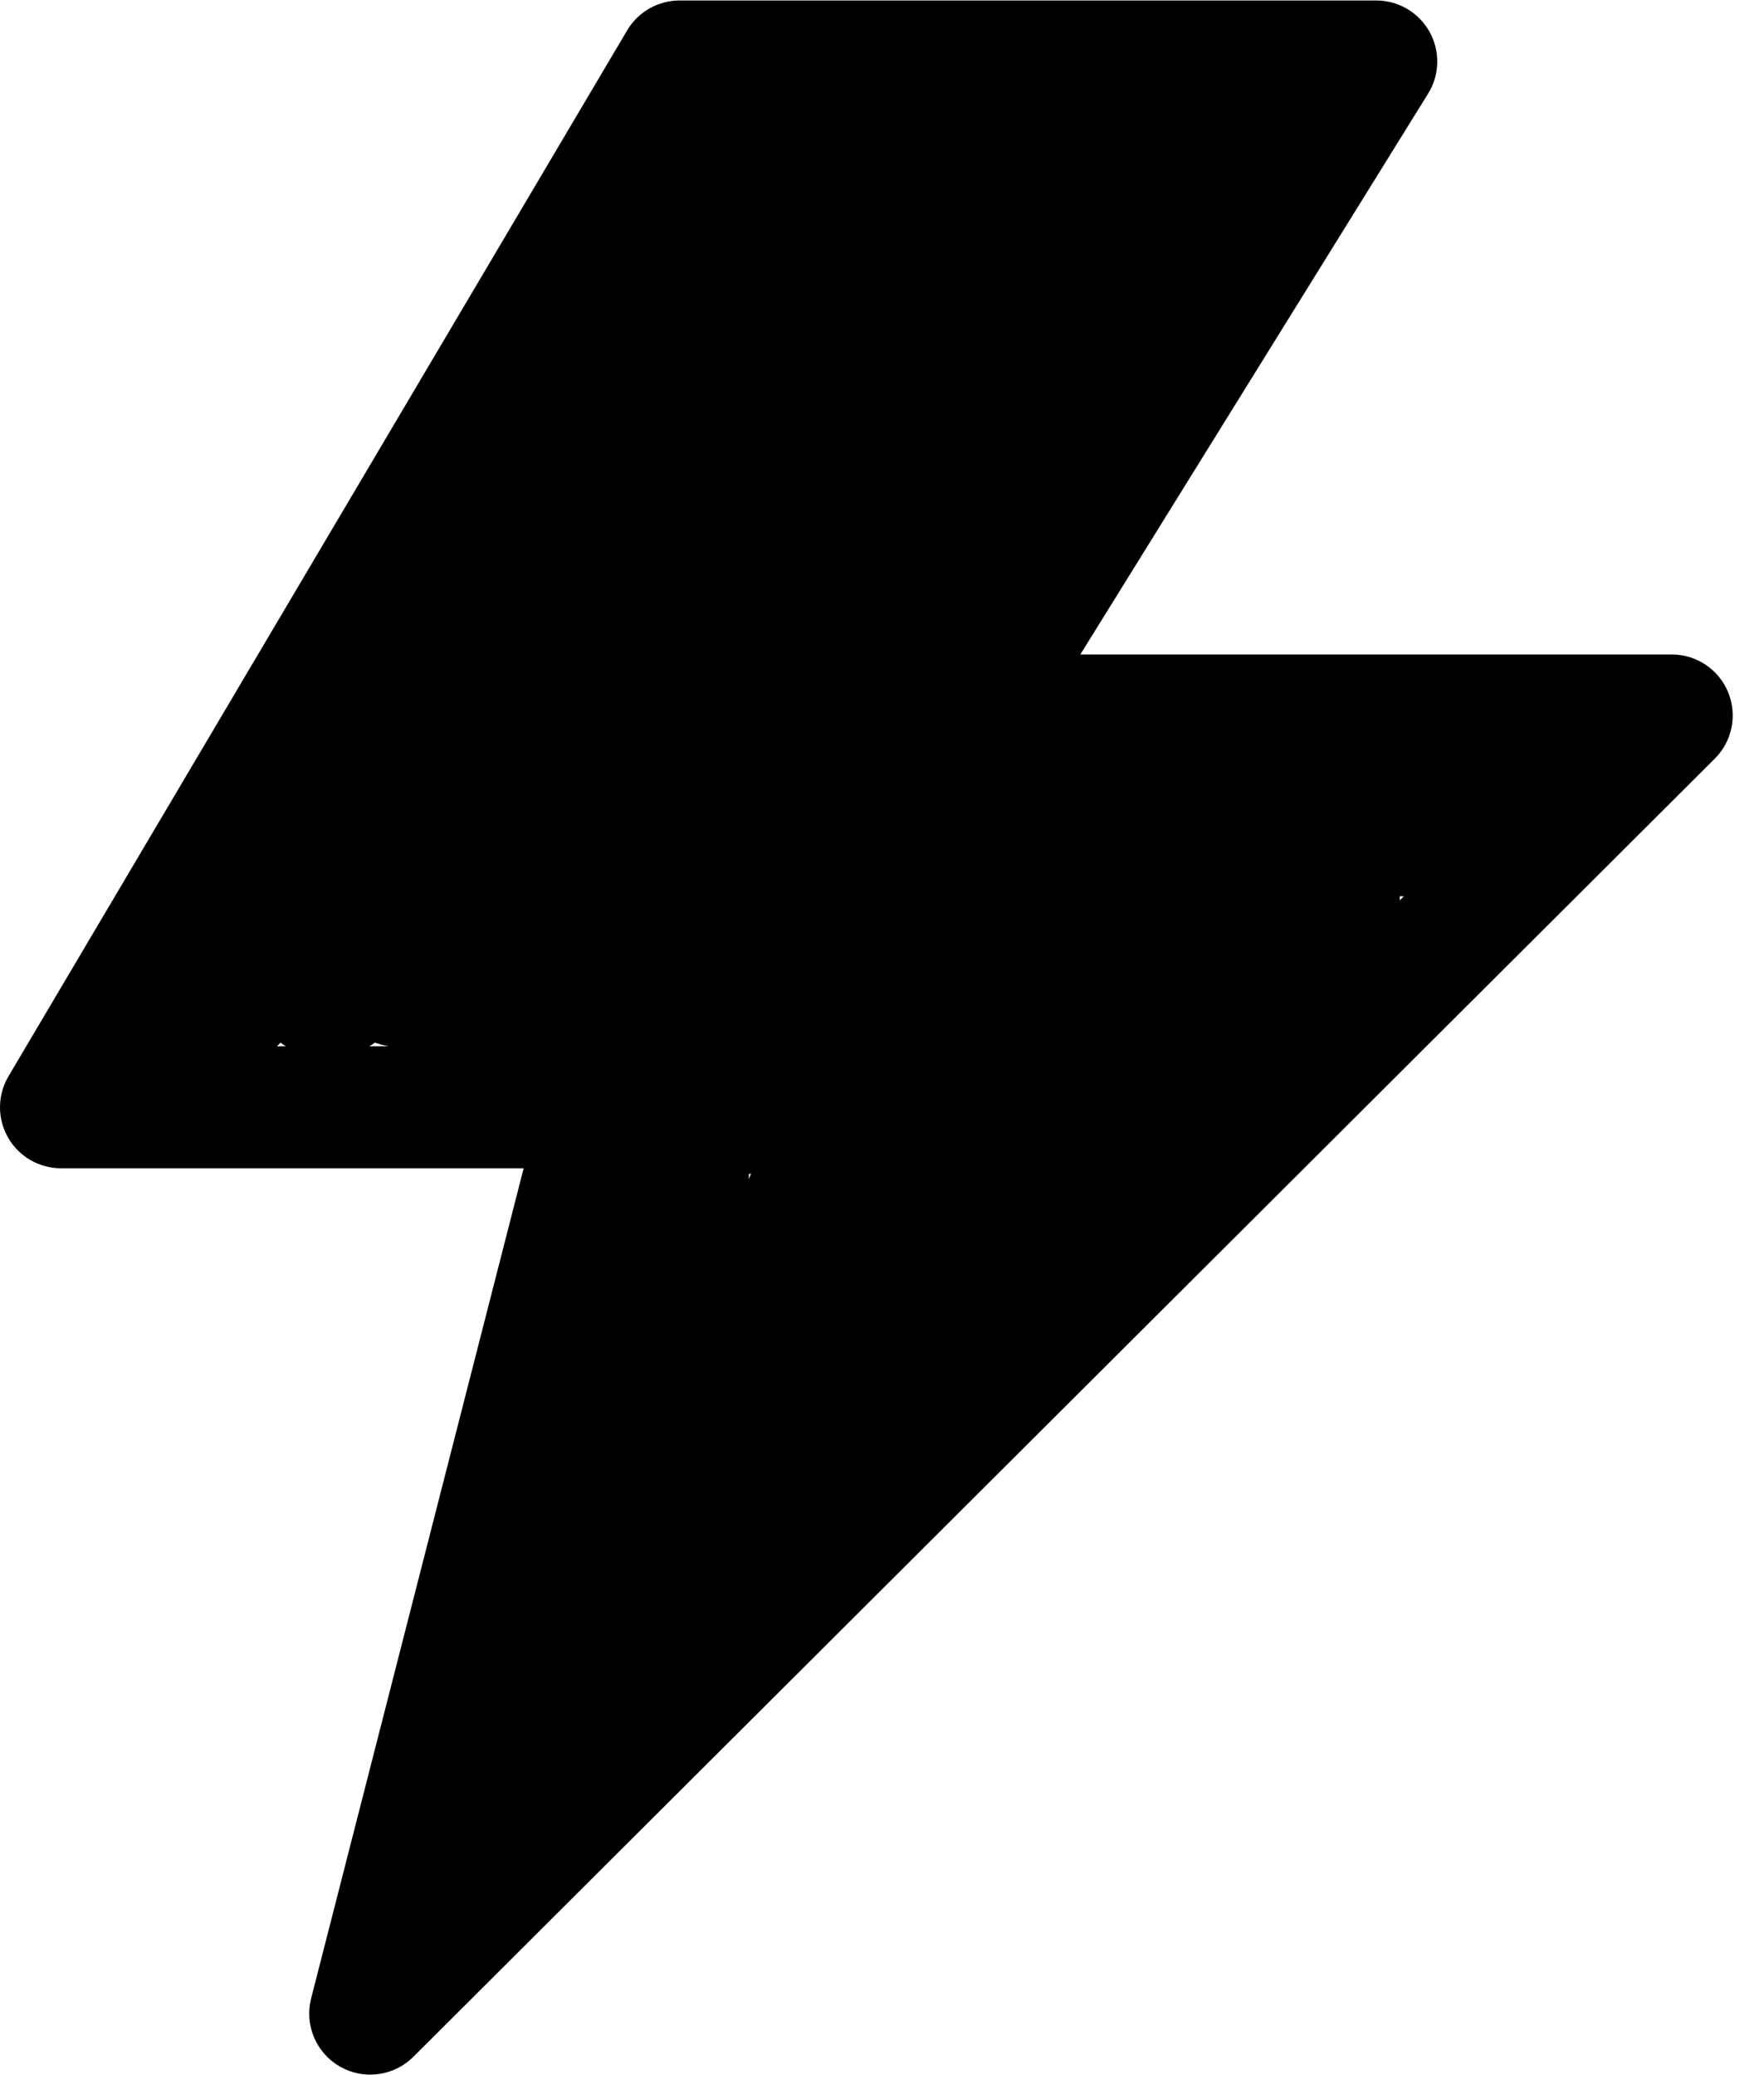 <svg width="34" height="40" viewBox="0 0 34 40" fill="none" xmlns="http://www.w3.org/2000/svg">
<path d="M13.105 0.009C12.901 0.008 12.7 0.061 12.521 0.161C12.343 0.262 12.194 0.407 12.09 0.582L0.162 20.749C0.057 20.928 0.001 21.131 1.33598e-05 21.338C-0.001 21.545 0.053 21.749 0.156 21.929C0.259 22.109 0.408 22.258 0.587 22.362C0.766 22.465 0.97 22.52 1.177 22.52H10.093L5.995 38.528C5.933 38.778 5.954 39.041 6.055 39.277C6.156 39.513 6.331 39.71 6.555 39.837C6.778 39.964 7.037 40.015 7.292 39.98C7.547 39.946 7.784 39.83 7.966 39.648L33.055 14.62C33.219 14.455 33.33 14.246 33.375 14.018C33.42 13.79 33.396 13.554 33.307 13.339C33.218 13.125 33.067 12.942 32.874 12.813C32.681 12.684 32.454 12.615 32.221 12.615H20.823L27.525 1.806C27.636 1.628 27.697 1.424 27.702 1.214C27.707 1.005 27.656 0.798 27.554 0.614C27.452 0.431 27.303 0.278 27.123 0.172C26.942 0.066 26.736 0.009 26.526 0.009H13.105ZM13.774 2.362H24.408L17.715 13.17C17.604 13.348 17.543 13.553 17.538 13.762C17.533 13.972 17.584 14.179 17.686 14.362C17.788 14.546 17.937 14.698 18.117 14.805C18.298 14.911 18.504 14.967 18.713 14.967H29.374L9.329 34.96L12.749 21.634C12.794 21.46 12.798 21.278 12.761 21.102C12.724 20.926 12.647 20.761 12.537 20.619C12.426 20.478 12.284 20.363 12.123 20.285C11.961 20.207 11.783 20.166 11.603 20.167H3.235L13.774 2.362Z" fill="black"/>
<path d="M22.977 3.401C22.297 3.435 21.638 3.88 21.207 4.389C21.136 4.473 20.581 5.154 20.568 5.109C20.455 4.711 21.644 4.065 21.908 3.909C22.337 3.657 22.877 3.44 23.245 3.108C23.325 3.037 23.254 3.085 23.202 3.108C22.935 3.229 22.549 3.206 22.267 3.221C20.977 3.288 19.682 3.345 18.39 3.345C17.196 3.345 15.97 3.233 14.788 3.233C14.655 3.233 14.489 3.557 14.395 3.669C14.095 4.028 13.737 4.336 13.441 4.704C12.952 5.313 12.237 5.905 11.871 6.599C11.514 7.275 11.343 8.055 10.861 8.674C10.575 9.042 10.365 9.455 10.076 9.824C9.785 10.196 9.484 10.561 9.315 11.005C8.944 11.984 8.655 12.96 8 13.791C7.525 14.395 7.038 14.945 6.529 15.518C6.141 15.956 5.776 16.413 5.588 16.976C5.415 17.496 5.166 17.98 4.834 18.407C4.66 18.63 4.499 18.925 4.27 19.108C4.219 19.149 3.97 19.356 4.046 19.189C4.107 19.054 4.14 18.985 4.248 18.877C4.585 18.54 4.854 18.154 5.114 17.755C6.246 16.022 7.303 14.247 8.595 12.626C9.135 11.95 9.695 11.289 10.238 10.616C10.625 10.135 10.943 9.603 11.338 9.129C11.953 8.391 12.421 7.715 12.812 6.836C13.073 6.249 13.483 5.609 13.597 4.972C13.68 4.51 13.861 4.074 14.002 3.626C14.096 3.327 14.139 3.015 14.239 2.716C14.291 2.56 14.283 2.414 14.283 2.251C14.283 2.105 14.376 1.947 14.336 1.806C14.302 1.687 14.111 1.727 14.03 1.662C13.998 1.636 14.012 1.499 13.971 1.528C13.871 1.6 13.823 1.712 13.747 1.803C13.524 2.066 13.32 2.279 13.117 2.56C12.947 2.795 12.816 3.095 12.668 3.345C12.553 3.541 12.312 3.711 12.22 3.906C12.195 3.959 13.2 3.962 13.317 3.962C13.866 3.962 14.411 4.07 14.956 4.131C15.613 4.204 16.23 4.243 16.897 4.243C17.823 4.243 18.741 4.238 19.665 4.184C20.034 4.162 20.39 4.075 20.762 4.075C21.107 4.075 21.56 4.323 21.855 4.48C22.241 4.684 20.748 5.966 20.659 6.057C19.966 6.758 18.182 9.123 18.773 8.335C19.334 7.586 19.851 6.734 20.335 5.935C20.746 5.256 21.125 4.554 21.547 3.881C21.867 3.372 22.391 2.448 23.09 2.448C23.276 2.448 23.463 2.448 23.651 2.448C23.754 2.448 23.749 2.396 23.651 2.392C23.328 2.376 23.006 2.416 22.684 2.435C20.592 2.559 18.466 2.56 16.371 2.56C15.942 2.56 15.535 2.466 15.112 2.404C14.728 2.349 14.454 2.168 14.114 2.055" stroke="black" stroke-width="3" stroke-linecap="round"/>
<path d="M14.675 6.374C15.519 6.374 16.569 6.207 17.368 6.518C17.491 6.565 17.983 6.712 18.029 6.835C18.192 7.278 18.318 7.706 18.421 8.169C18.566 8.819 18.376 9.581 18.265 10.217C18.19 10.652 18.018 11.087 17.817 11.479C17.747 11.614 17.654 11.739 17.58 11.871C17.542 11.938 17.677 11.387 17.717 11.298C18.111 10.418 18.613 9.599 19.216 8.845C19.409 8.604 19.647 8.464 19.858 8.253C20.026 8.085 19.387 8.326 19.15 8.35C18.671 8.399 18.183 8.494 17.717 8.618C17.353 8.715 16.949 8.842 16.57 8.842C15.807 8.842 15.212 9.349 14.479 9.512C14.275 9.558 14.114 9.551 14.114 9.335C14.114 8.851 14.141 8.562 14.619 8.35C14.955 8.201 15.131 9.752 15.18 9.905C15.284 10.227 15.326 10.643 15.486 10.94C15.581 11.116 15.401 11.083 15.277 11.123C14.45 11.391 13.726 11.832 12.862 12.027C12.519 12.105 12.172 12.166 11.827 12.233C11.774 12.243 11.591 12.237 11.547 12.277C11.455 12.359 11.344 12.616 11.254 12.725C10.971 13.068 10.698 13.466 10.468 13.847C9.946 14.713 9.335 15.533 8.648 16.275C8.136 16.828 7.705 17.464 7.171 17.998C6.88 18.289 6.658 18.633 6.345 18.883C6.143 19.045 6.947 18.161 6.959 18.148C8.153 16.809 9.403 15.462 10.344 13.928C10.994 12.867 11.557 11.78 12.126 10.675C12.434 10.076 12.692 9.489 13.105 8.955C13.261 8.752 13.458 8.601 13.638 8.422C13.783 8.277 13.784 8.691 13.812 8.799C14.001 9.524 14.396 10.191 14.619 10.912C14.739 11.297 14.83 11.679 14.931 12.068C14.988 12.287 15.063 12.511 15.137 12.725C15.188 12.873 15.341 13.003 15.348 13.162C15.361 13.422 15.348 13.686 15.348 13.947" stroke="black" stroke-width="3" stroke-linecap="round"/>
<path d="M28.755 15.798C27.398 15.798 25.999 15.694 24.657 15.941C24.017 16.059 23.385 16.208 22.741 16.303C21.932 16.422 21.088 16.359 20.272 16.359C17.855 16.359 15.444 16.247 13.024 16.247C12.868 16.247 12.118 16.358 11.995 16.234C11.832 16.071 11.842 15.482 11.883 15.281C11.959 14.911 12.503 14.951 12.793 14.869C13.343 14.716 13.826 14.396 14.414 14.396C14.989 14.396 15.485 14.382 16.022 14.608C16.29 14.72 16.625 14.682 16.907 14.776C17.088 14.836 17.086 14.62 16.975 14.564" stroke="black" stroke-width="3" stroke-linecap="round"/>
<path d="M24.997 17.257C24.356 17.257 23.661 17.913 23.171 18.266C22.365 18.846 21.538 19.385 20.737 19.974C19.781 20.677 18.897 21.391 18.141 22.318C17.246 23.414 16.429 24.577 15.517 25.658C15.045 26.217 14.607 26.805 14.089 27.323C14.073 27.339 13.981 27.481 14.037 27.425C14.261 27.201 14.471 26.946 14.688 26.712C15.396 25.947 16.07 25.114 16.916 24.496C17.726 23.904 18.496 23.229 19.216 22.529C19.61 22.147 20.006 21.774 20.419 21.411C20.757 21.112 21.03 20.756 21.363 20.454C21.97 19.904 22.563 19.354 23.142 18.774C23.379 18.538 23.612 18.236 23.887 18.042C24.238 17.795 24.614 17.664 25.025 17.537C25.13 17.505 25.623 17.225 25.47 17.313C25.312 17.403 25.175 17.629 25.053 17.765C24.682 18.177 24.405 18.673 24.043 19.095C23.39 19.857 22.649 20.611 21.868 21.239C20.305 22.496 19.177 24.222 17.676 25.555C17.077 26.088 16.573 26.69 16.009 27.254C15.664 27.599 15.229 27.829 14.844 28.127C14.524 28.373 14.207 28.608 13.918 28.896C13.792 29.022 13.626 29.084 13.497 29.205C13.408 29.29 13.266 29.566 13.22 29.451C13.154 29.287 13.421 28.872 13.476 28.744C13.97 27.583 14.465 26.422 14.968 25.266C15.498 24.049 15.967 22.768 16.72 21.666C17.271 20.858 17.726 19.984 18.278 19.176C18.678 18.591 19.103 17.974 19.668 17.537C20.065 17.229 20.488 16.989 20.899 16.702C20.945 16.669 21.265 16.491 21.182 16.584C20.632 17.199 20.108 17.797 19.331 18.142C18.595 18.469 17.711 18.379 16.925 18.379C16.467 18.379 15.884 18.424 15.448 18.254C14.376 17.835 13.24 17.649 12.095 17.649C11.341 17.649 10.592 17.693 9.854 17.509C9.391 17.393 9.019 17.405 8.589 17.537C8.177 17.664 7.637 18.201 7.664 18.659C7.667 18.709 9.006 18.892 9.122 18.915C9.833 19.053 10.559 19.226 11.282 19.279C12.513 19.37 13.718 19.444 14.956 19.444" stroke="black" stroke-width="3" stroke-linecap="round"/>
<path d="M15.405 21.127C14.853 21.127 14.301 21.127 13.75 21.127C13.419 21.127 13.119 21.233 12.781 21.295C12.635 21.322 11.599 21.407 12.179 21.407C13.069 21.407 12.986 22.514 12.868 23.103C12.517 24.855 11.424 26.421 10.792 28.083C10.386 29.15 9.91 30.174 9.599 31.28C9.467 31.747 9.222 32.156 9.134 32.639C9.064 33.028 9.107 33.411 9.01 33.801C8.957 34.013 8.785 34.22 8.785 34.443C8.785 34.55 8.799 34.221 8.854 34.128C9.074 33.761 9.41 33.393 9.695 33.075C10.559 32.113 11.496 31.132 12.569 30.411C13.053 30.085 13.549 29.757 13.99 29.373C14.135 29.246 14.333 29.054 14.395 28.868" stroke="black" stroke-width="3" stroke-linecap="round"/>
</svg>
